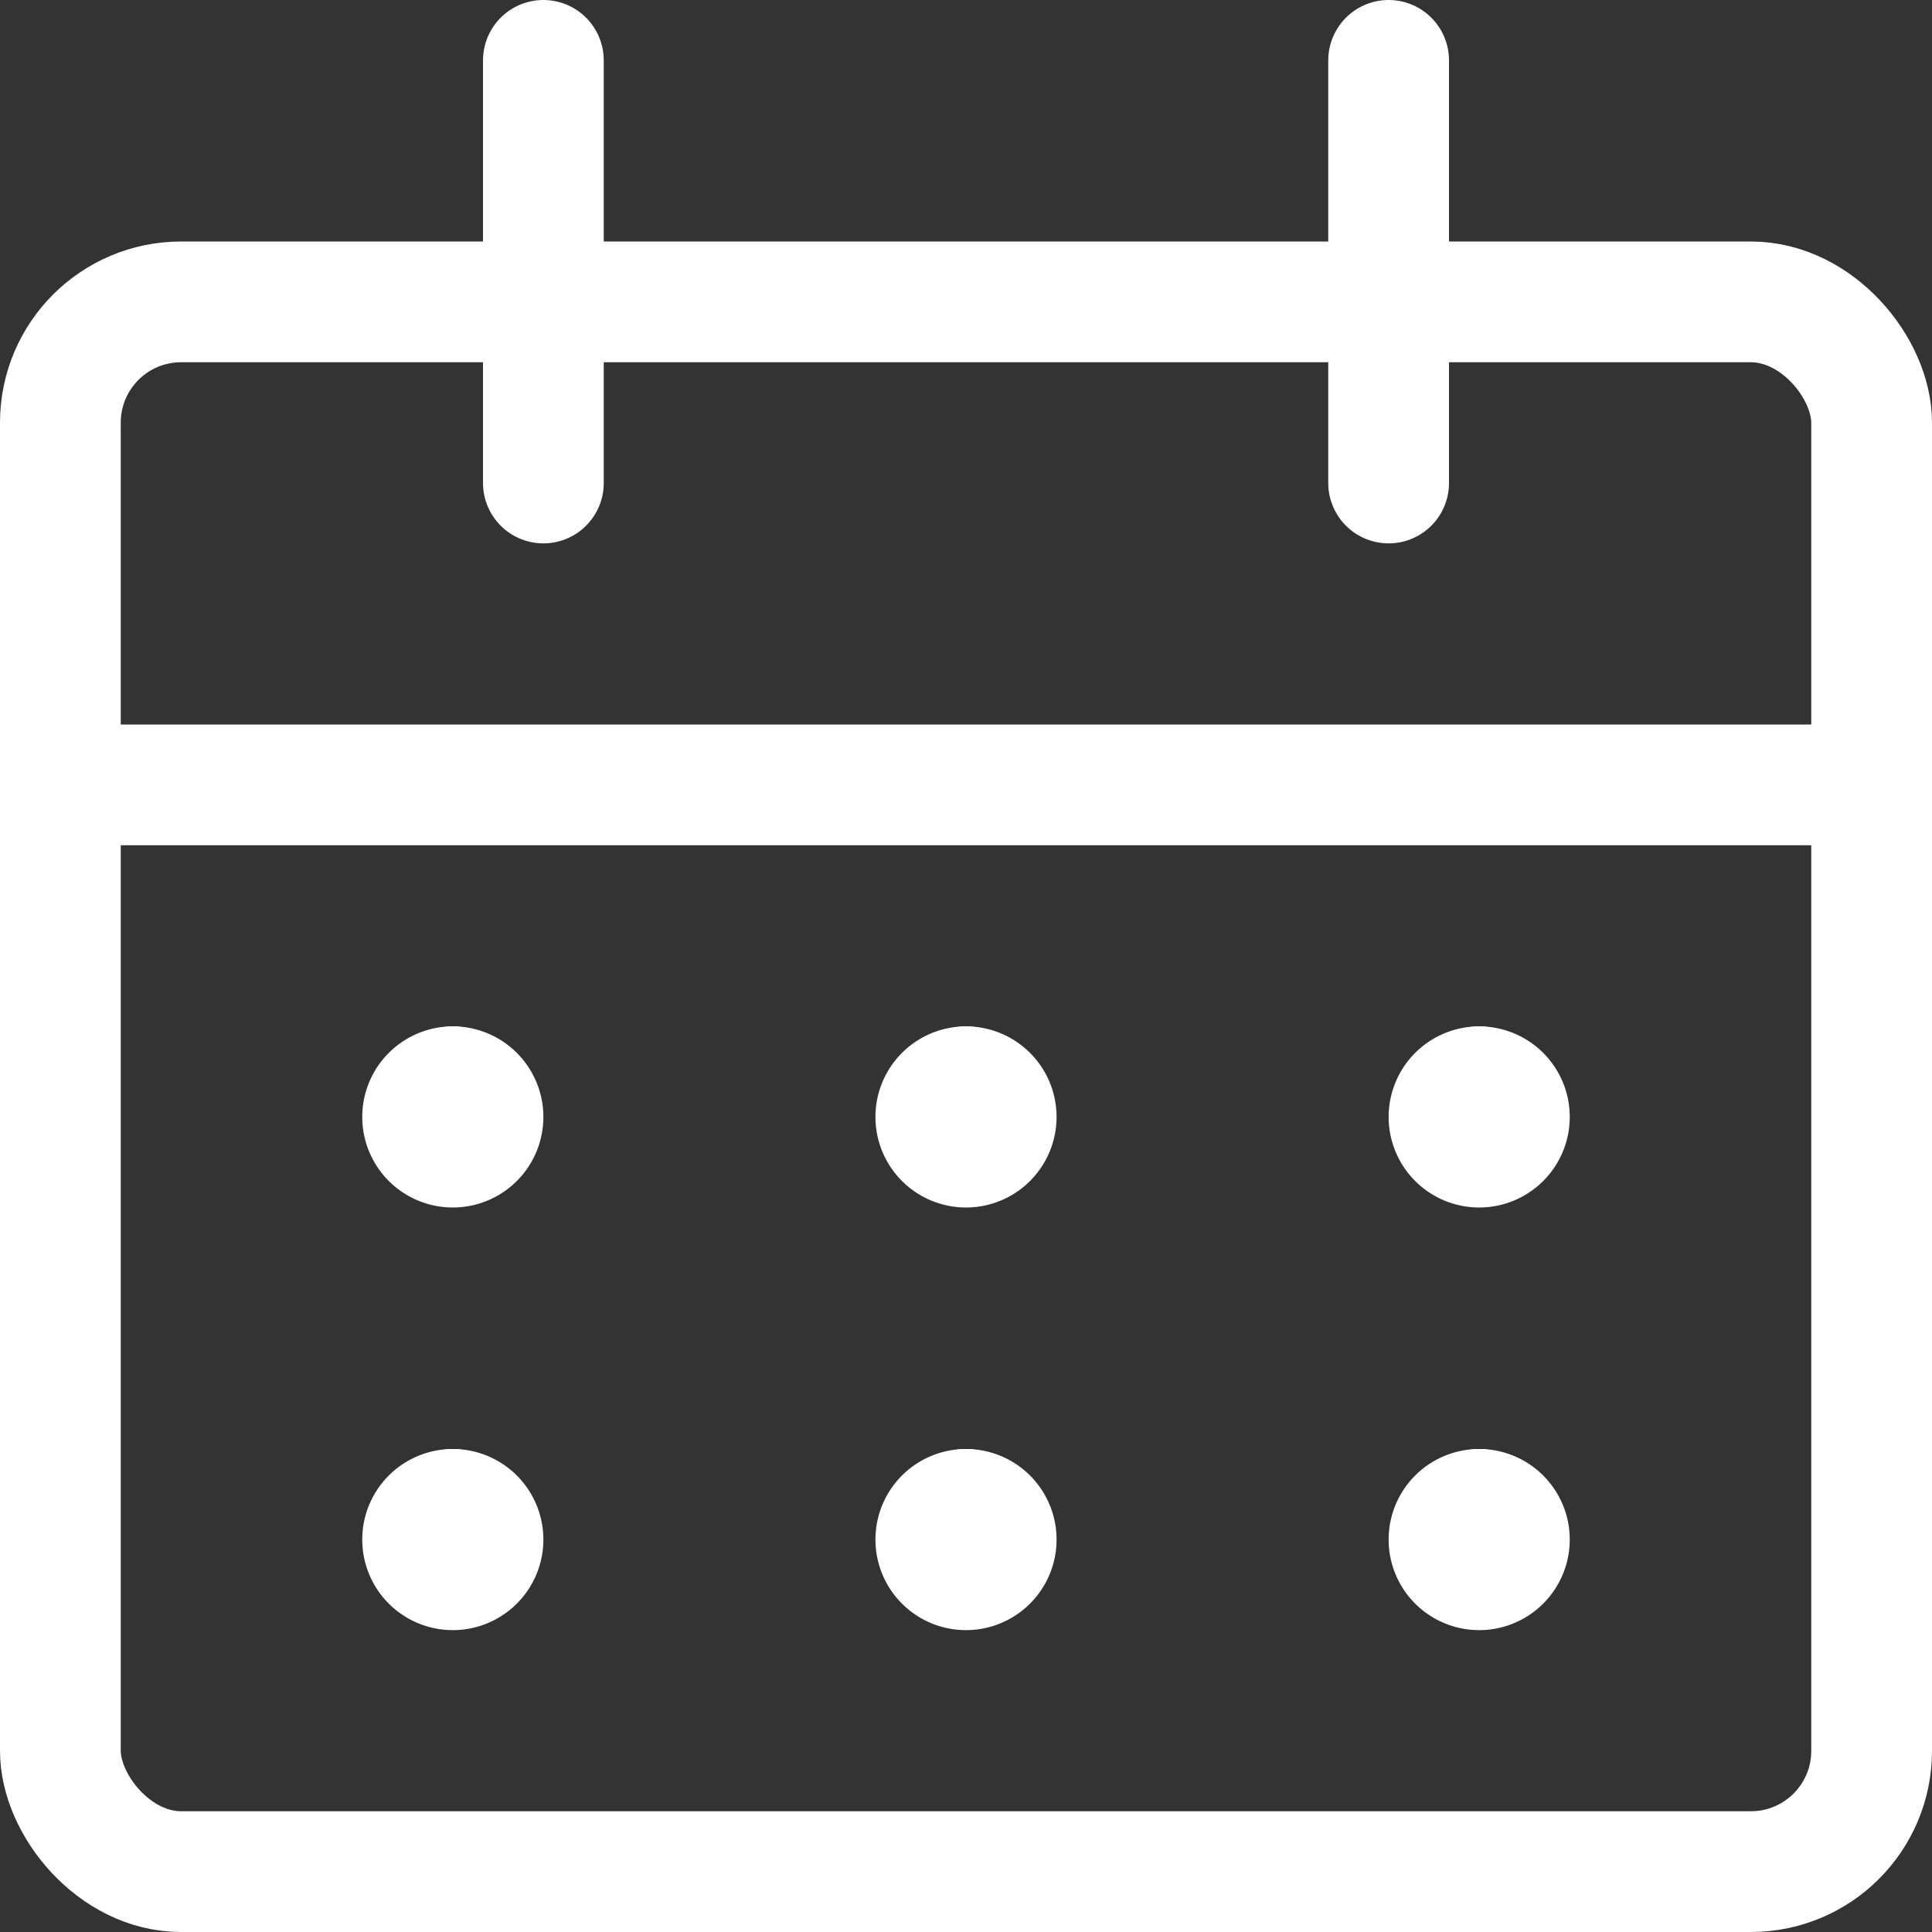 <svg xmlns="http://www.w3.org/2000/svg" viewBox="0 0 24 24"><rect x="0" y="0" width="24" height="24" fill="#333333" stroke="none"/><defs><style>.a{fill:none;stroke:#fff;stroke-linecap:round;stroke-linejoin:round;stroke-width:1.5px;}</style></defs><title>calendar-3</title><rect class="a" x="0.75" y="3.75" width="22.5" height="19.5" rx="1.5" ry="1.5"/><line class="a" x1="0.75" y1="9.75" x2="23.25" y2="9.75"/><line class="a" x1="6.75" y1="6" x2="6.75" y2="0.75"/><line class="a" x1="17.25" y1="6" x2="17.25" y2="0.75"/><line class="a" x1="5.625" y1="13.5" x2="5.625" y2="13.5"/><path class="a" d="M5.625,13.5A.375.375,0,1,0,6,13.875a.375.375,0,0,0-.375-.375"/><line class="a" x1="5.625" y1="18.75" x2="5.625" y2="18.75"/><path class="a" d="M5.625,18.75A.375.375,0,1,0,6,19.125a.375.375,0,0,0-.375-.375"/><line class="a" x1="12" y1="13.5" x2="12" y2="13.5"/><path class="a" d="M12,13.5a.375.375,0,1,0,.375.375A.375.375,0,0,0,12,13.5"/><line class="a" x1="12" y1="18.75" x2="12" y2="18.75"/><path class="a" d="M12,18.75a.375.375,0,1,0,.375.375A.375.375,0,0,0,12,18.75"/><line class="a" x1="18.375" y1="13.5" x2="18.375" y2="13.5"/><path class="a" d="M18.375,13.5a.375.375,0,1,0,.375.375.375.375,0,0,0-.375-.375"/><line class="a" x1="18.375" y1="18.75" x2="18.375" y2="18.75"/><path class="a" d="M18.375,18.75a.375.375,0,1,0,.375.375.375.375,0,0,0-.375-.375"/></svg>